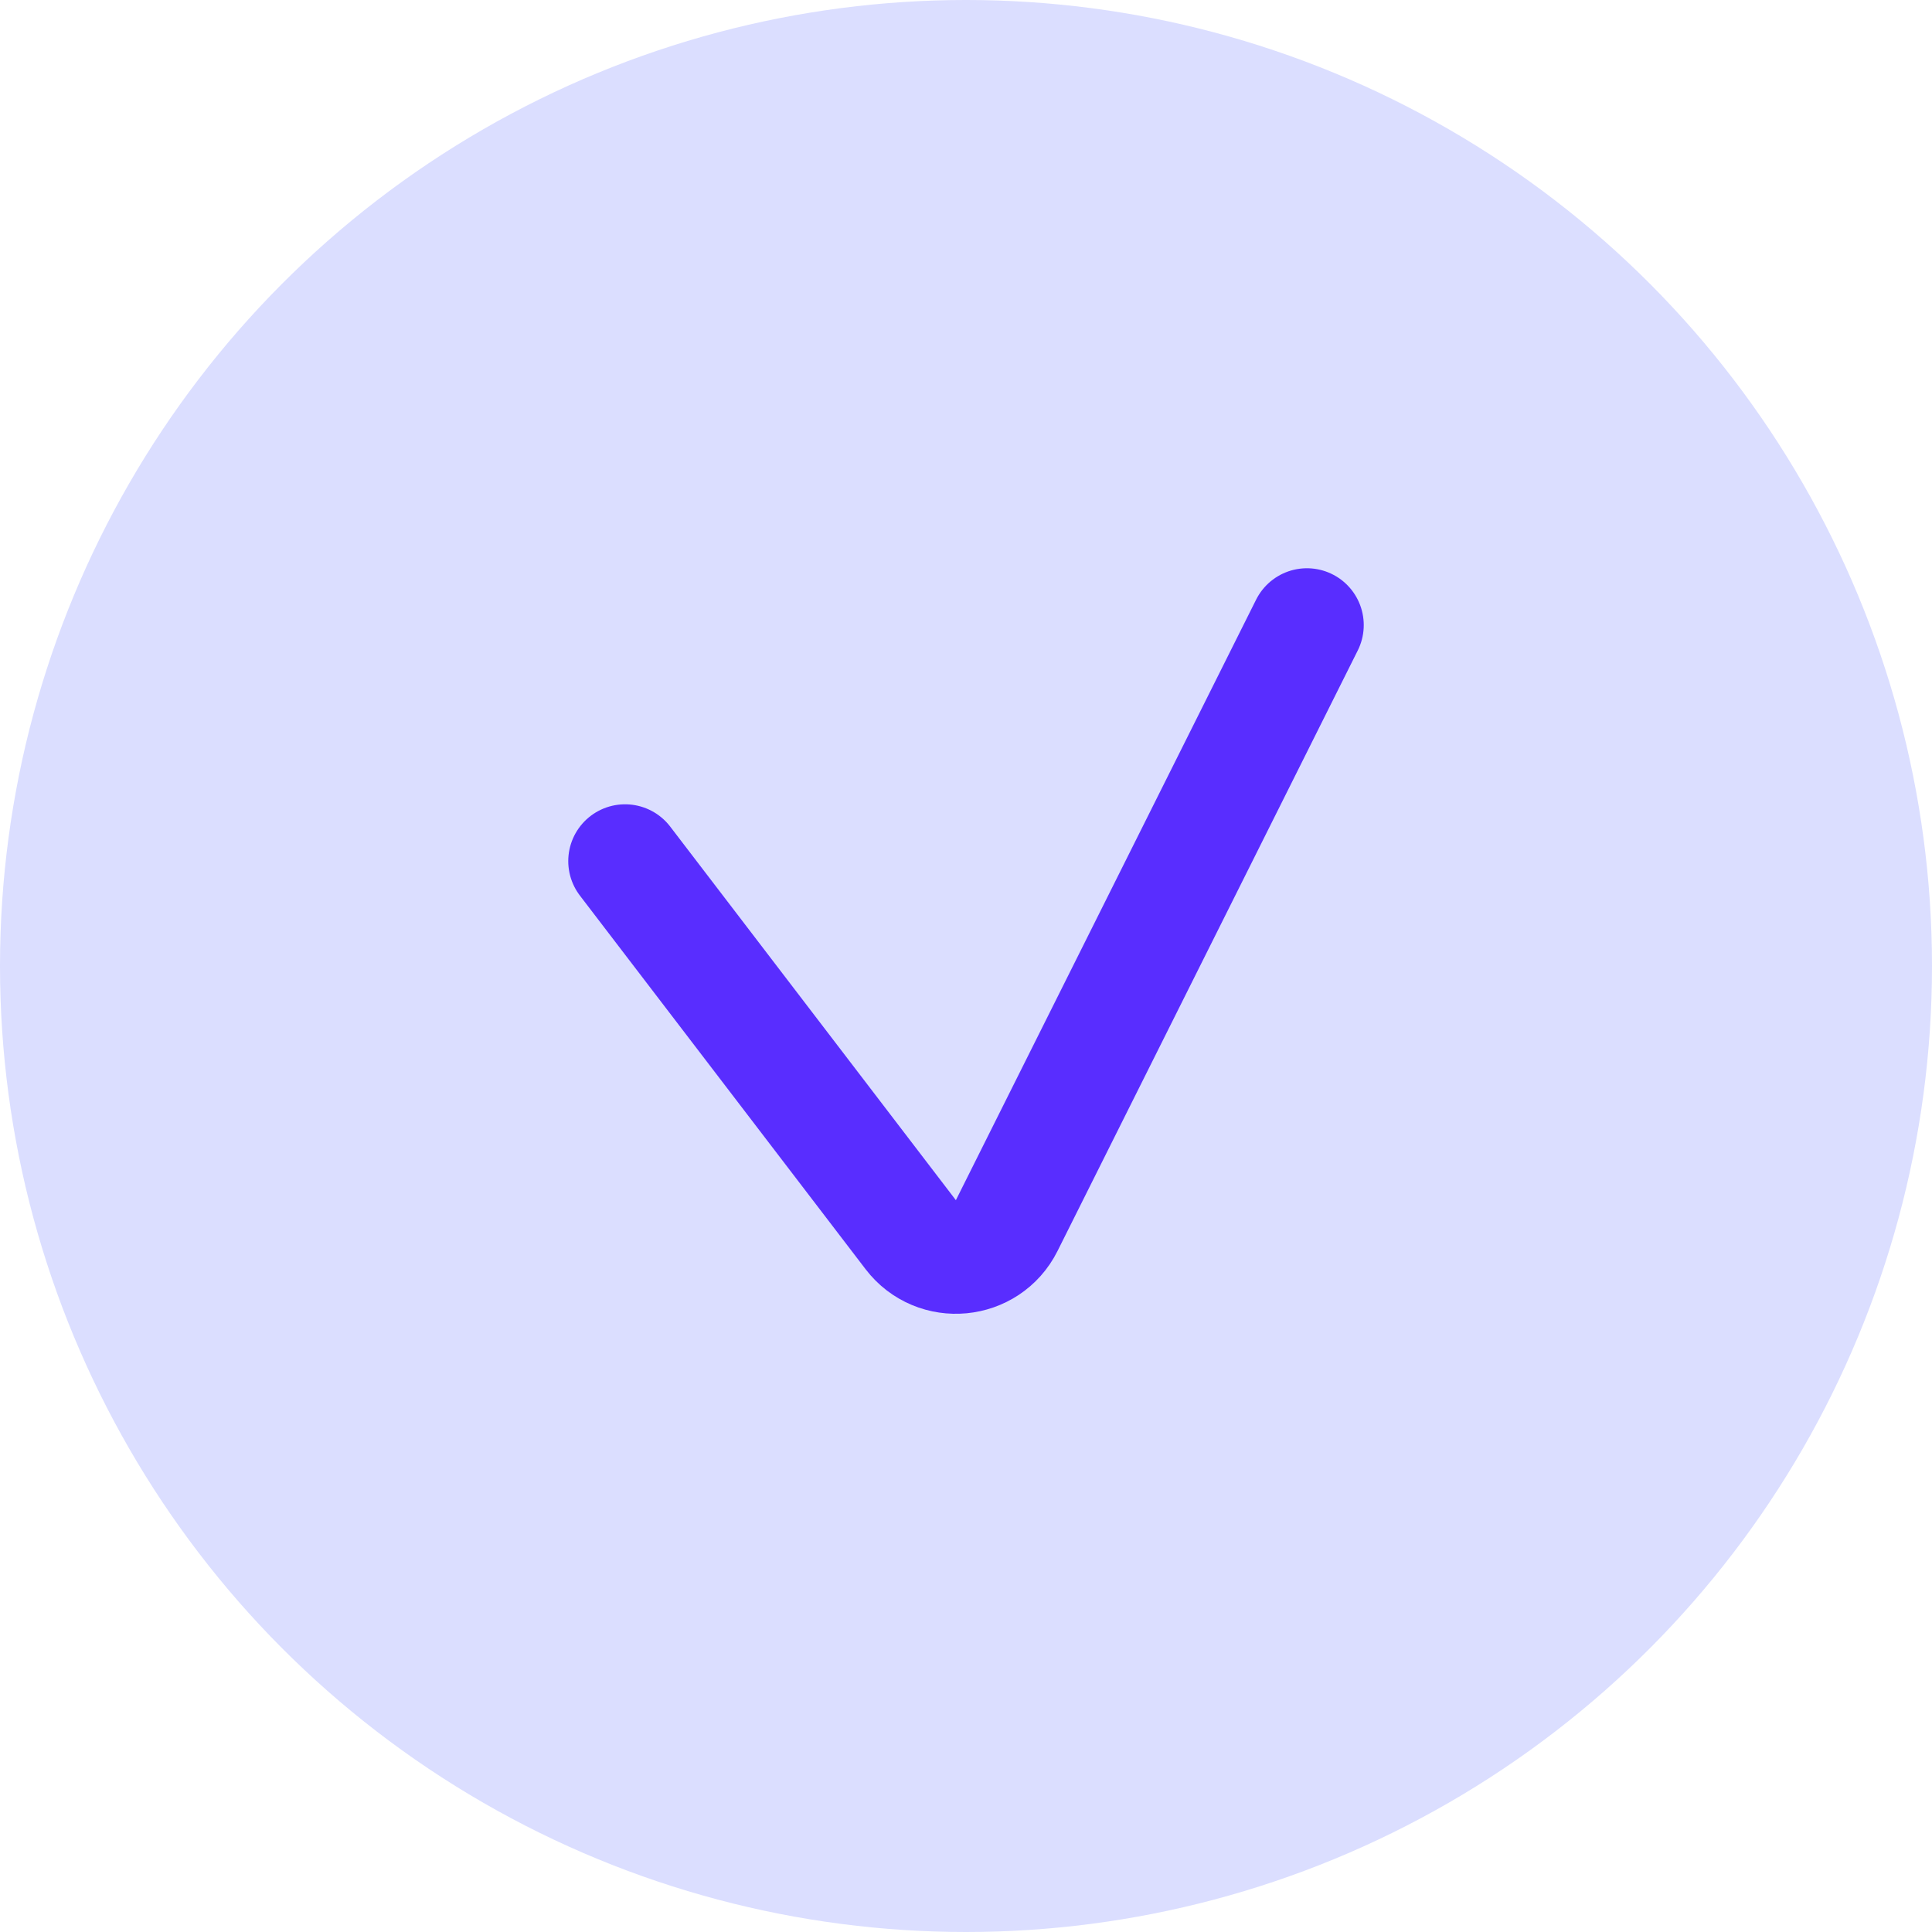 <?xml version="1.0" encoding="UTF-8"?> <svg xmlns="http://www.w3.org/2000/svg" width="28" height="28" viewBox="0 0 28 28" fill="none"><circle cx="14" cy="14" r="14" fill="#DBDEFF"></circle><path d="M9.059 12.48L13.199 17.894C13.569 18.377 14.318 18.306 14.59 17.762L18.941 9.059" stroke="#592DFF" stroke-width="1.647" stroke-linecap="round"></path></svg> 